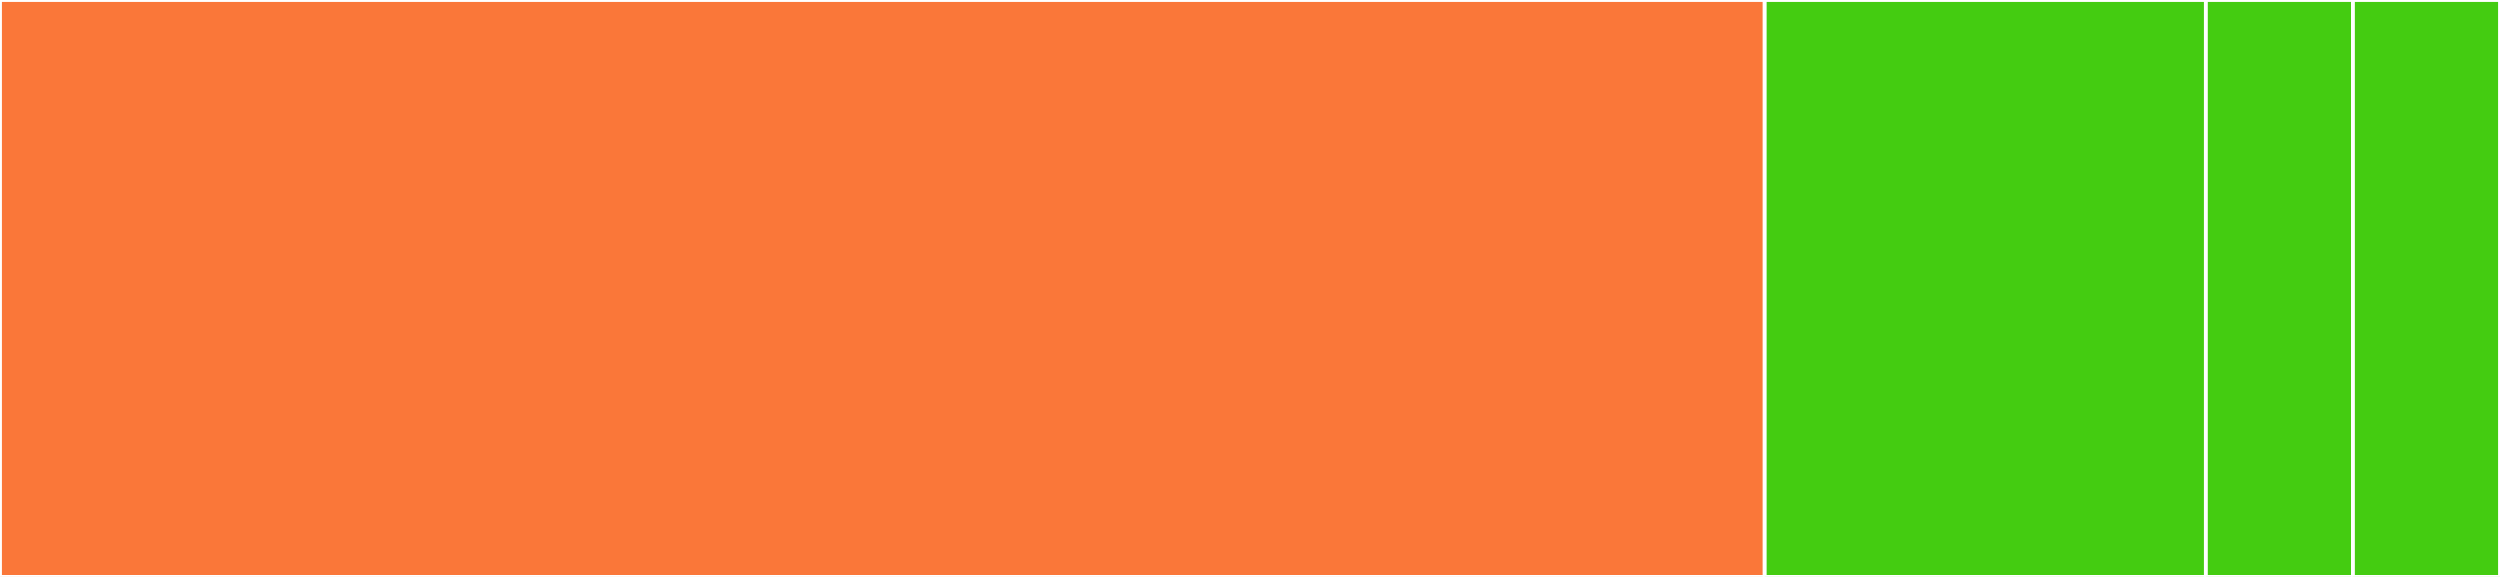 <svg baseProfile="full" width="650" height="150" viewBox="0 0 650 150" version="1.1"
xmlns="http://www.w3.org/2000/svg" xmlns:ev="http://www.w3.org/2001/xml-events"
xmlns:xlink="http://www.w3.org/1999/xlink">

<rect x="0" y="0" width="650" height="150" fill="#333333" stroke="none"/>

<style>rect.s{mask:url(#mask);}</style>
<defs>
  <pattern id="white" width="4" height="4" patternUnits="userSpaceOnUse" patternTransform="rotate(45)">
    <rect width="2" height="2" transform="translate(0,0)" fill="white"></rect>
  </pattern>
  <mask id="mask">
    <rect x="0" y="0" width="100%" height="100%" fill="url(#white)"></rect>
  </mask>
</defs>

<rect x="0" y="0" width="458.824" height="150.0" fill="#fa7739" stroke="white" stroke-width="1" class=" tooltipped" data-content="lib/aliyun-egg.js"><title>lib/aliyun-egg.js</title></rect>
<rect x="458.824" y="0" width="114.706" height="150.0" fill="#4c1" stroke="white" stroke-width="1" class=" tooltipped" data-content="config/config.default.js"><title>config/config.default.js</title></rect>
<rect x="573.529" y="0" width="38.235" height="150" fill="#4c1" stroke="white" stroke-width="1" class=" tooltipped" data-content="config/plugin.js"><title>config/plugin.js</title></rect>
<rect x="611.765" y="0" width="38.235" height="150" fill="#4c1" stroke="white" stroke-width="1" class=" tooltipped" data-content="index.js"><title>index.js</title></rect>
</svg>